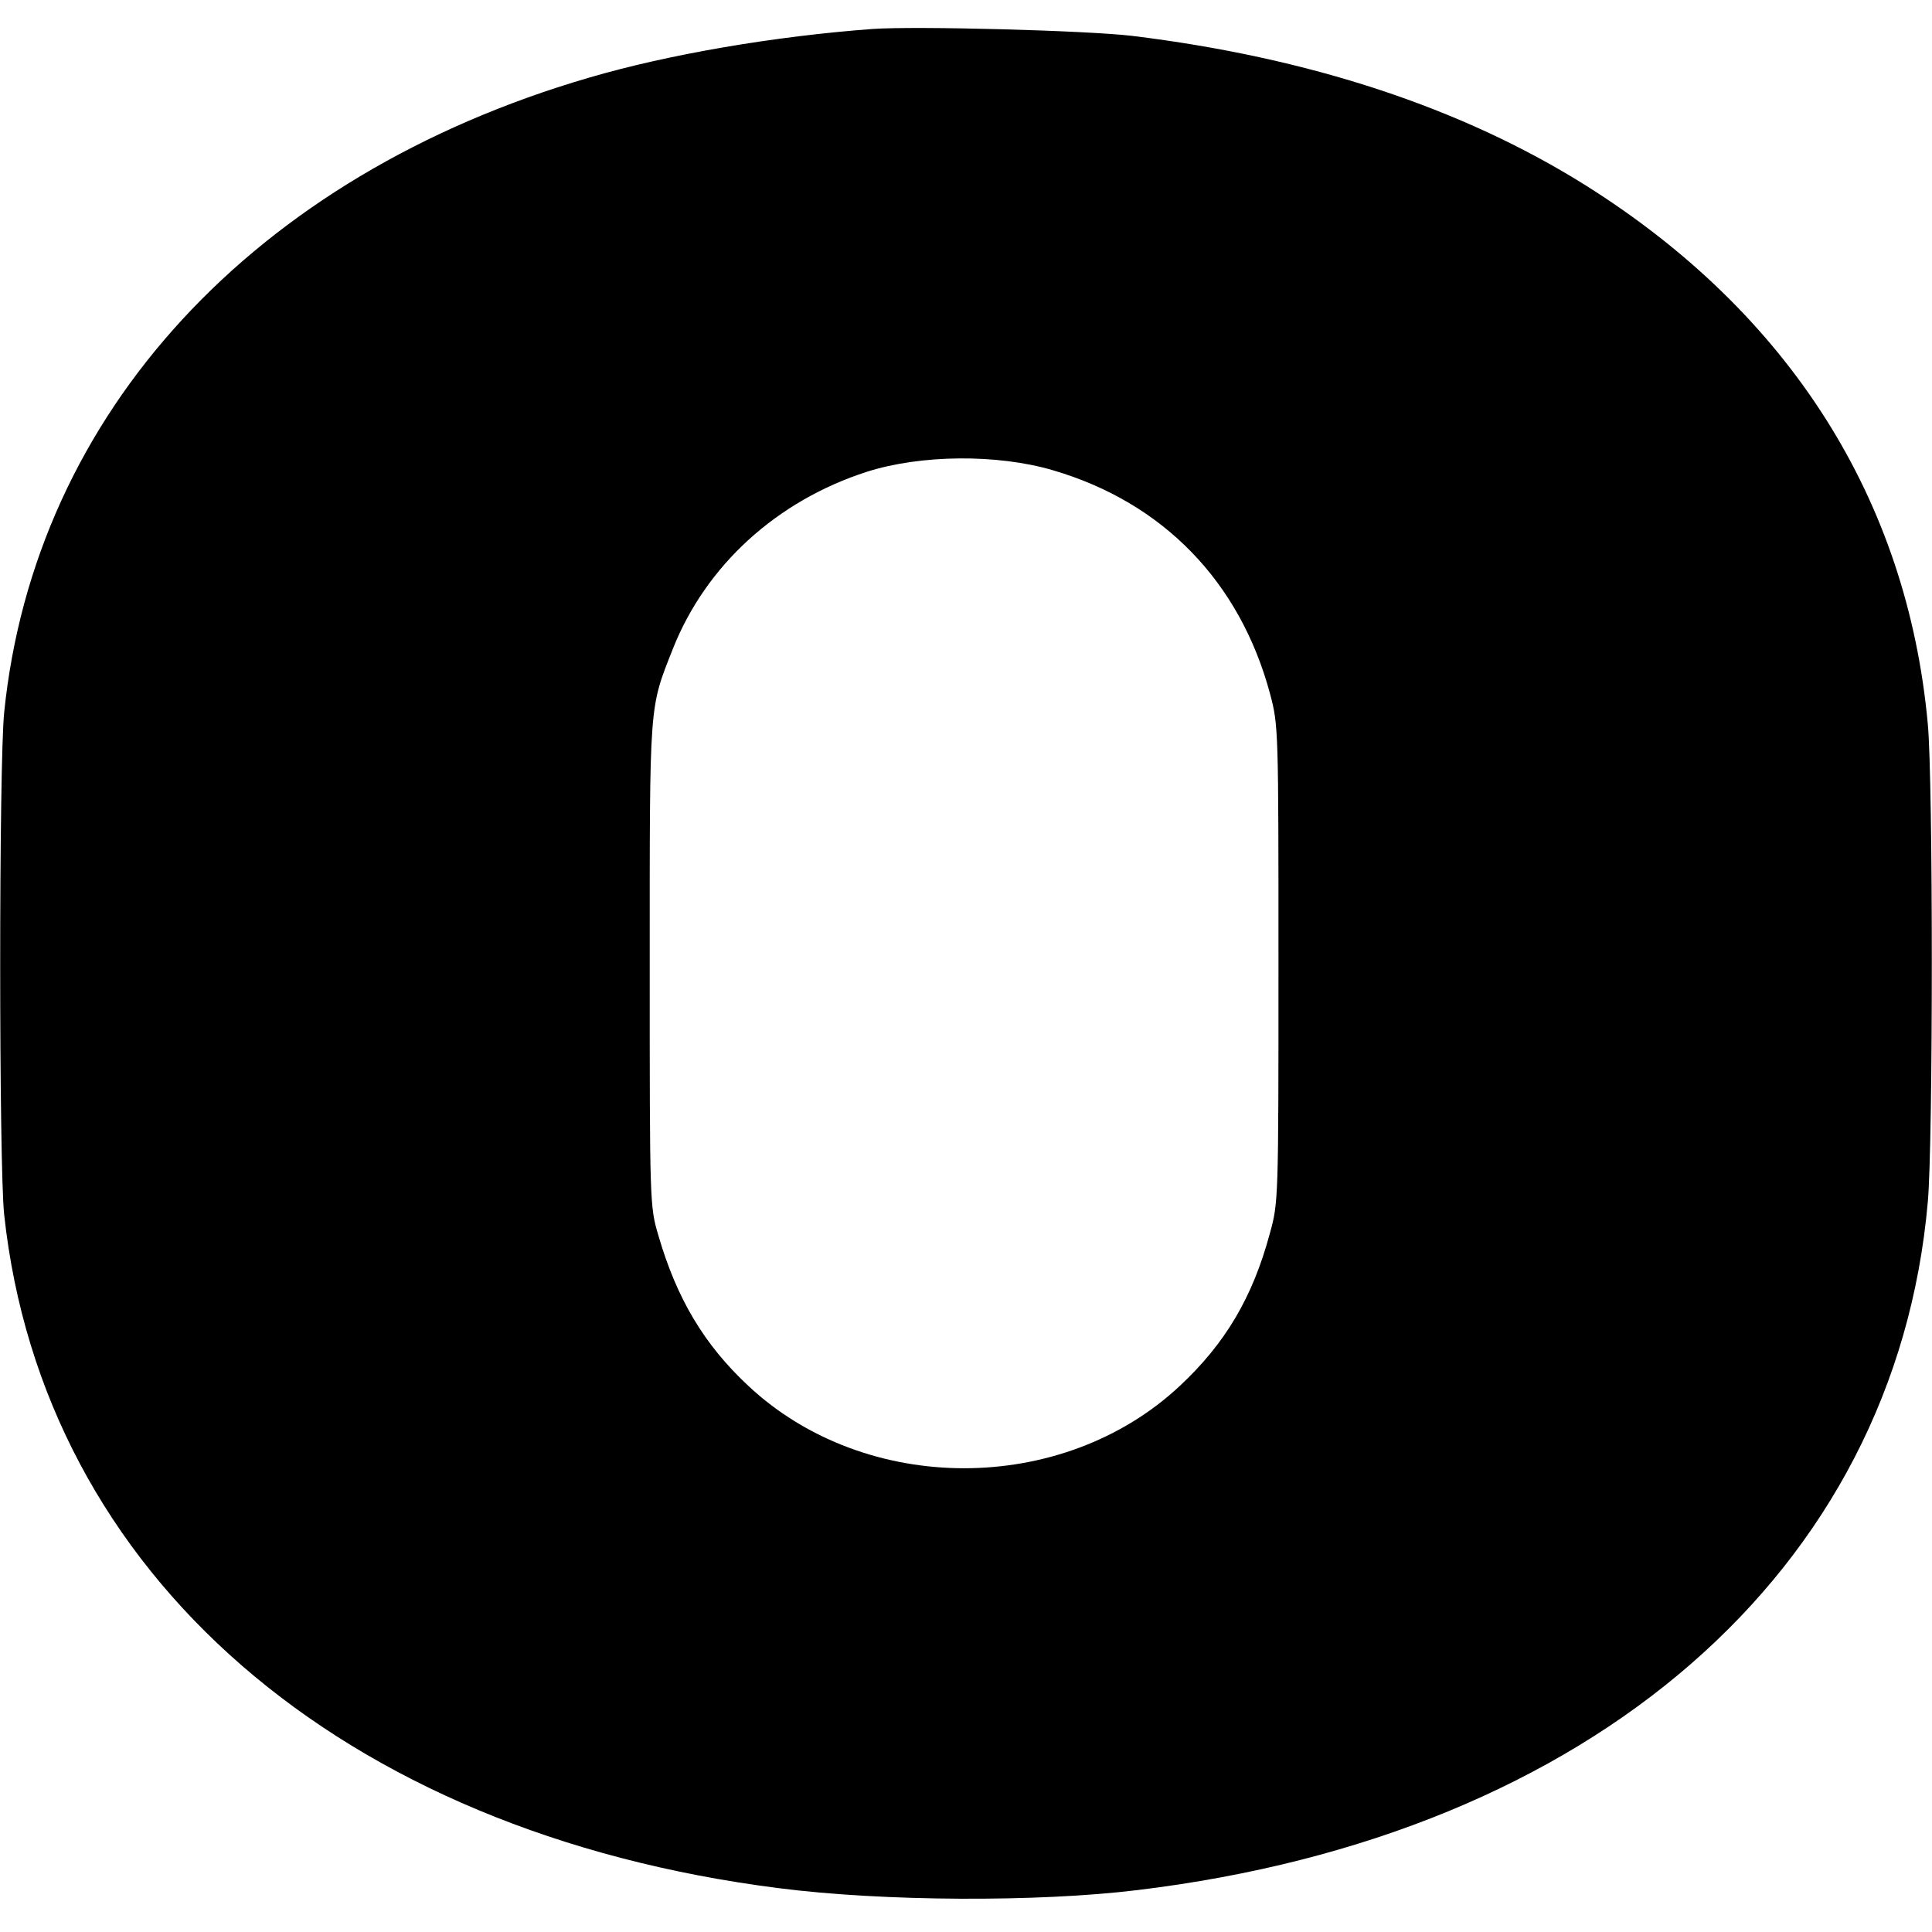 <?xml version="1.0" standalone="no"?>
<!DOCTYPE svg PUBLIC "-//W3C//DTD SVG 20010904//EN"
 "http://www.w3.org/TR/2001/REC-SVG-20010904/DTD/svg10.dtd">
<svg version="1.0" xmlns="http://www.w3.org/2000/svg"
 width="507pt" height="507pt" viewBox="0 0 507 507"
 preserveAspectRatio="xMidYMid meet">
<g transform="translate(0,507) scale(0.1,-0.1)"
fill="#000000" stroke="none">
<path d="M2290 4994 c-256 -19 -534 -66 -745 -128 -880 -257 -1454 -881 -1534
-1665 -14 -136 -14 -1191 0 -1319 102 -943 882 -1621 2033 -1767 273 -35 679
-37 941 -5 1193 144 1989 837 2074 1806 14 155 14 1105 0 1254 -54 590 -363
1077 -897 1413 -325 204 -725 336 -1192 393 -120 14 -565 26 -680 18z m473
-1158 c290 -85 491 -293 570 -587 22 -83 22 -93 22 -709 0 -619 0 -626 -23
-708 -45 -167 -117 -288 -236 -399 -308 -288 -824 -288 -1132 0 -116 108 -188
229 -236 394 -23 77 -23 84 -23 713 0 695 -2 668 61 828 87 219 273 388 509
464 141 45 342 47 488 4z"/>
</g>
</svg>
